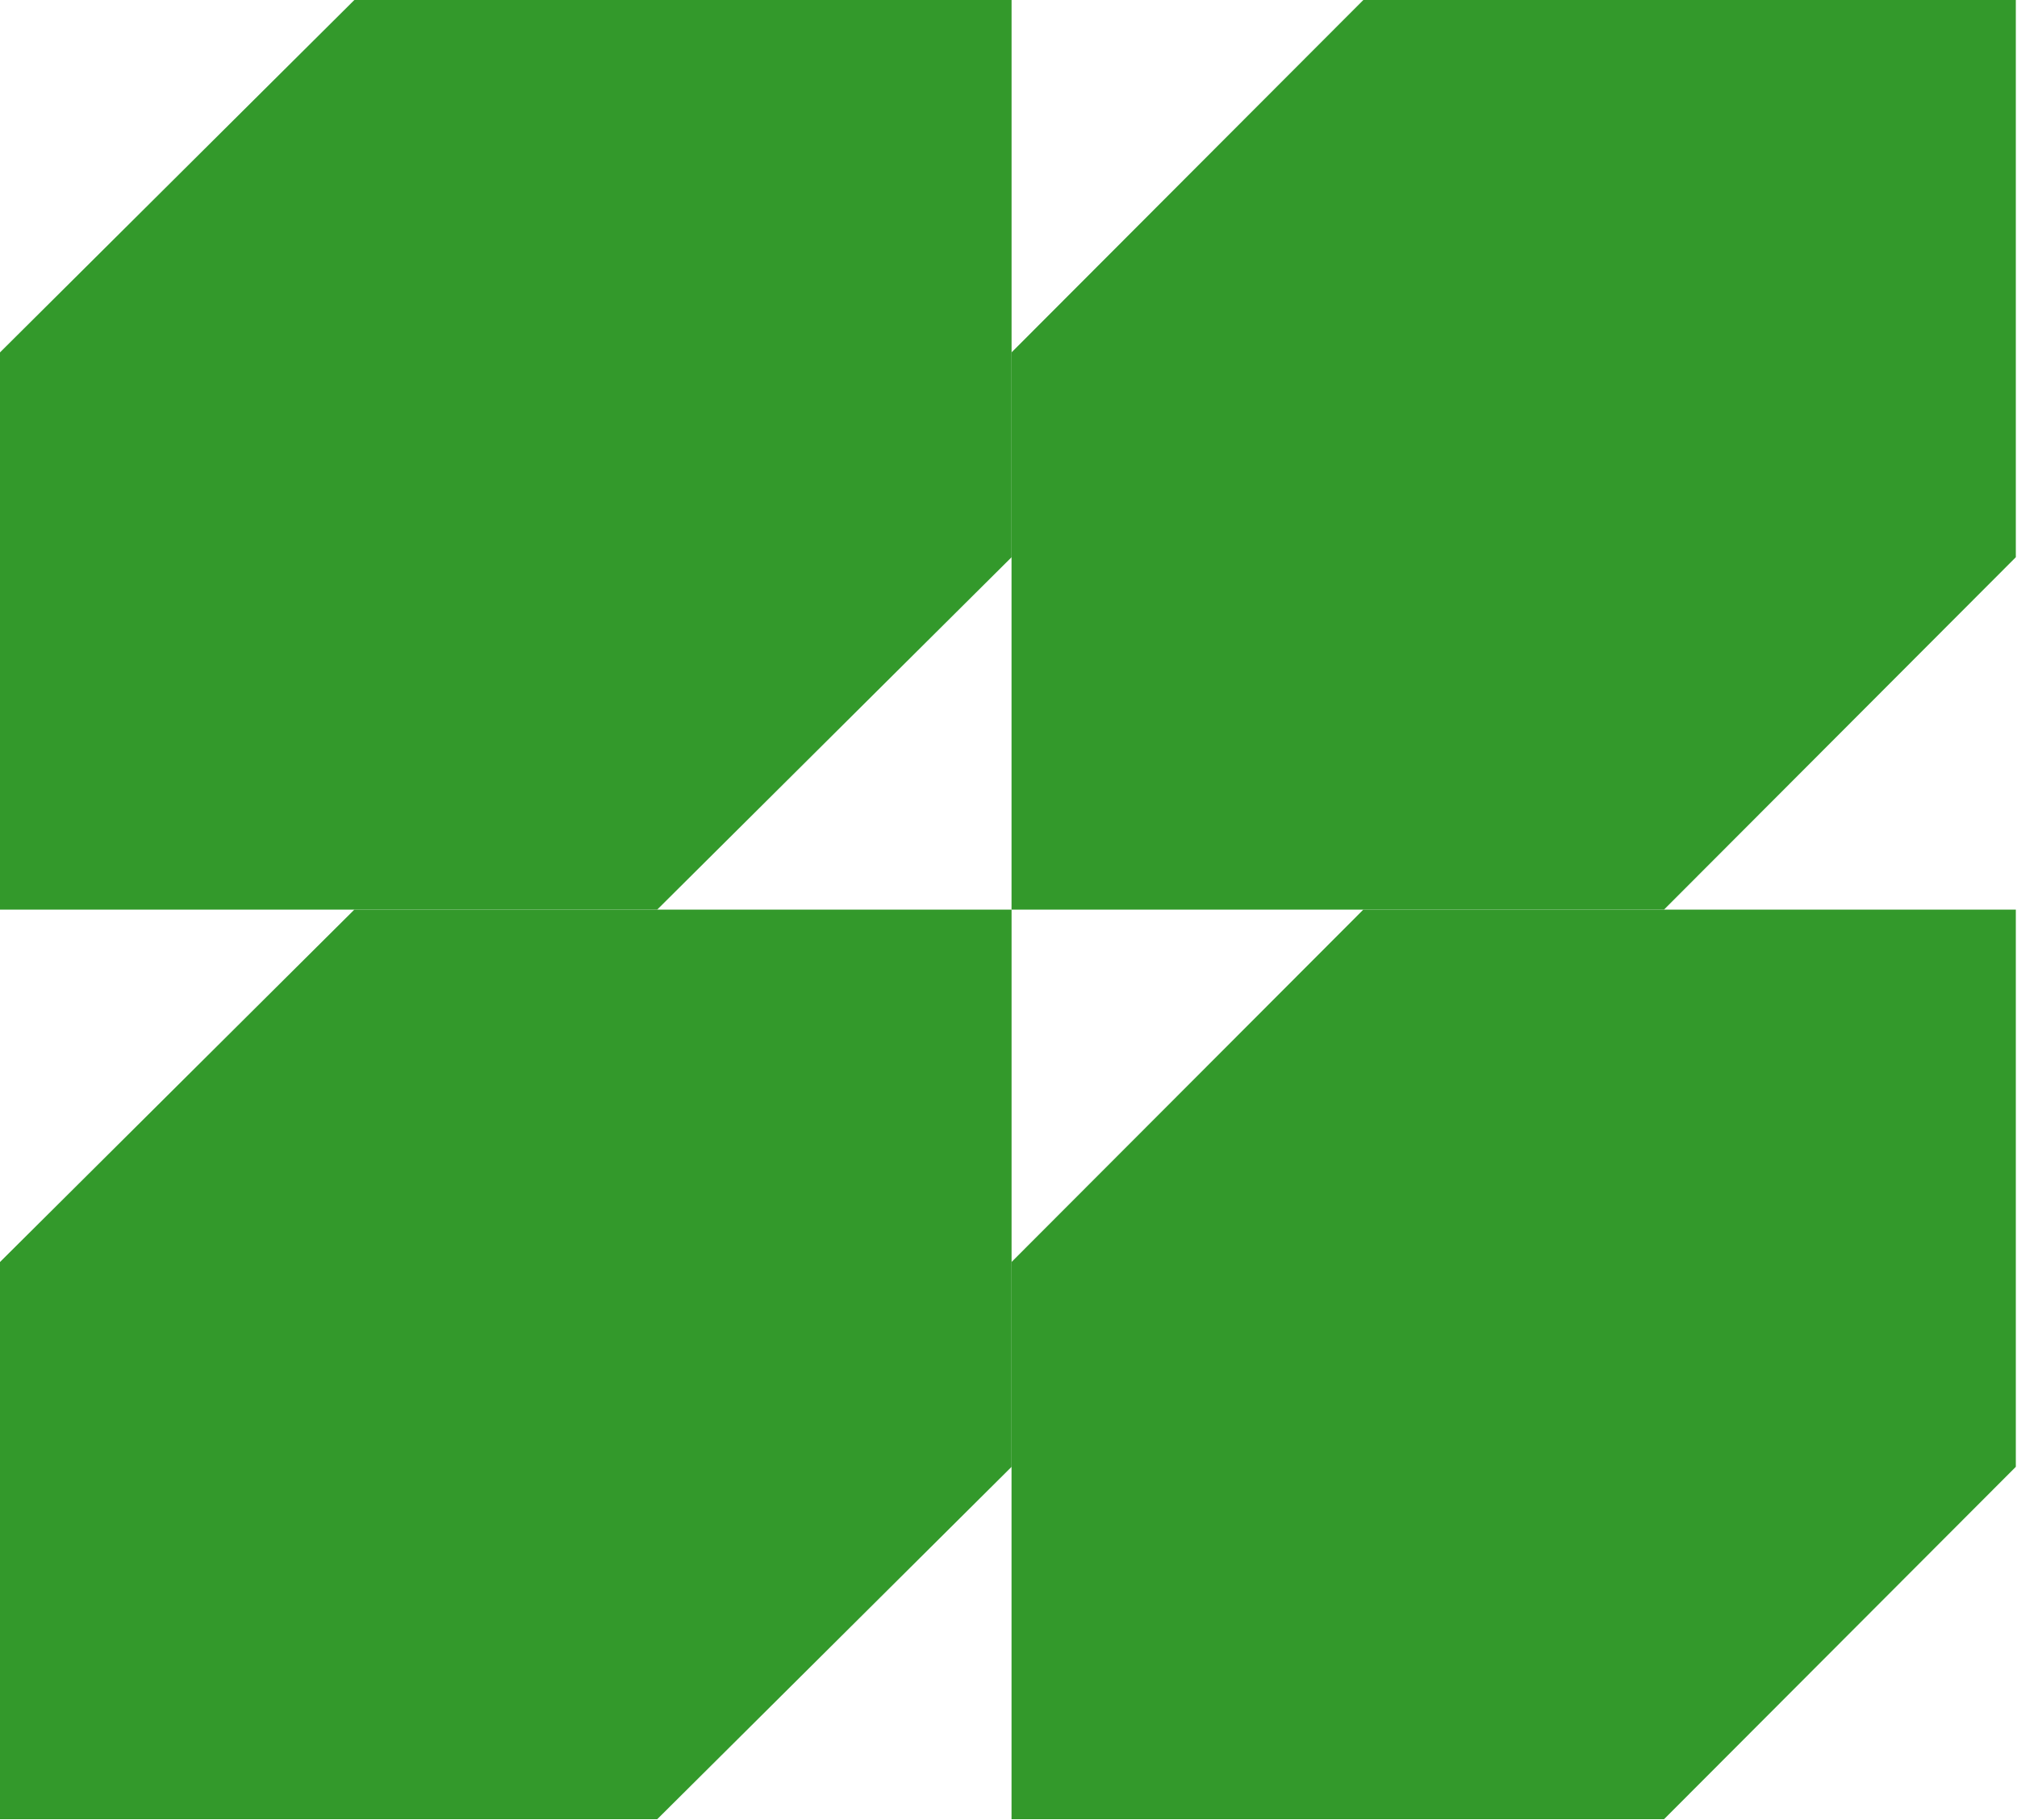 <?xml version="1.0" encoding="UTF-8"?> <svg xmlns="http://www.w3.org/2000/svg" width="317" height="286" viewBox="0 0 317 286" fill="none"><g clip-path="url(#clip0_421_15052)"><path d="M214.267 142.969H316.815V230.549L261.524 285.938H158.977V198.358L214.267 142.969Z" fill="#33992B"></path><path d="M55.691 142.969H158.982V230.549L103.291 285.938H0V198.358L55.691 142.969Z" fill="#33992B"></path><path d="M214.267 0H316.815V87.581L261.524 142.969H158.977V55.389L214.267 0Z" fill="#33992B"></path><path d="M55.691 0H158.982V87.581L103.291 142.969H0V55.389L55.691 0Z" fill="#33992B"></path></g><defs><clipPath id="clip0_421_15052"><rect width="317" height="286" fill="white"></rect></clipPath></defs></svg> 